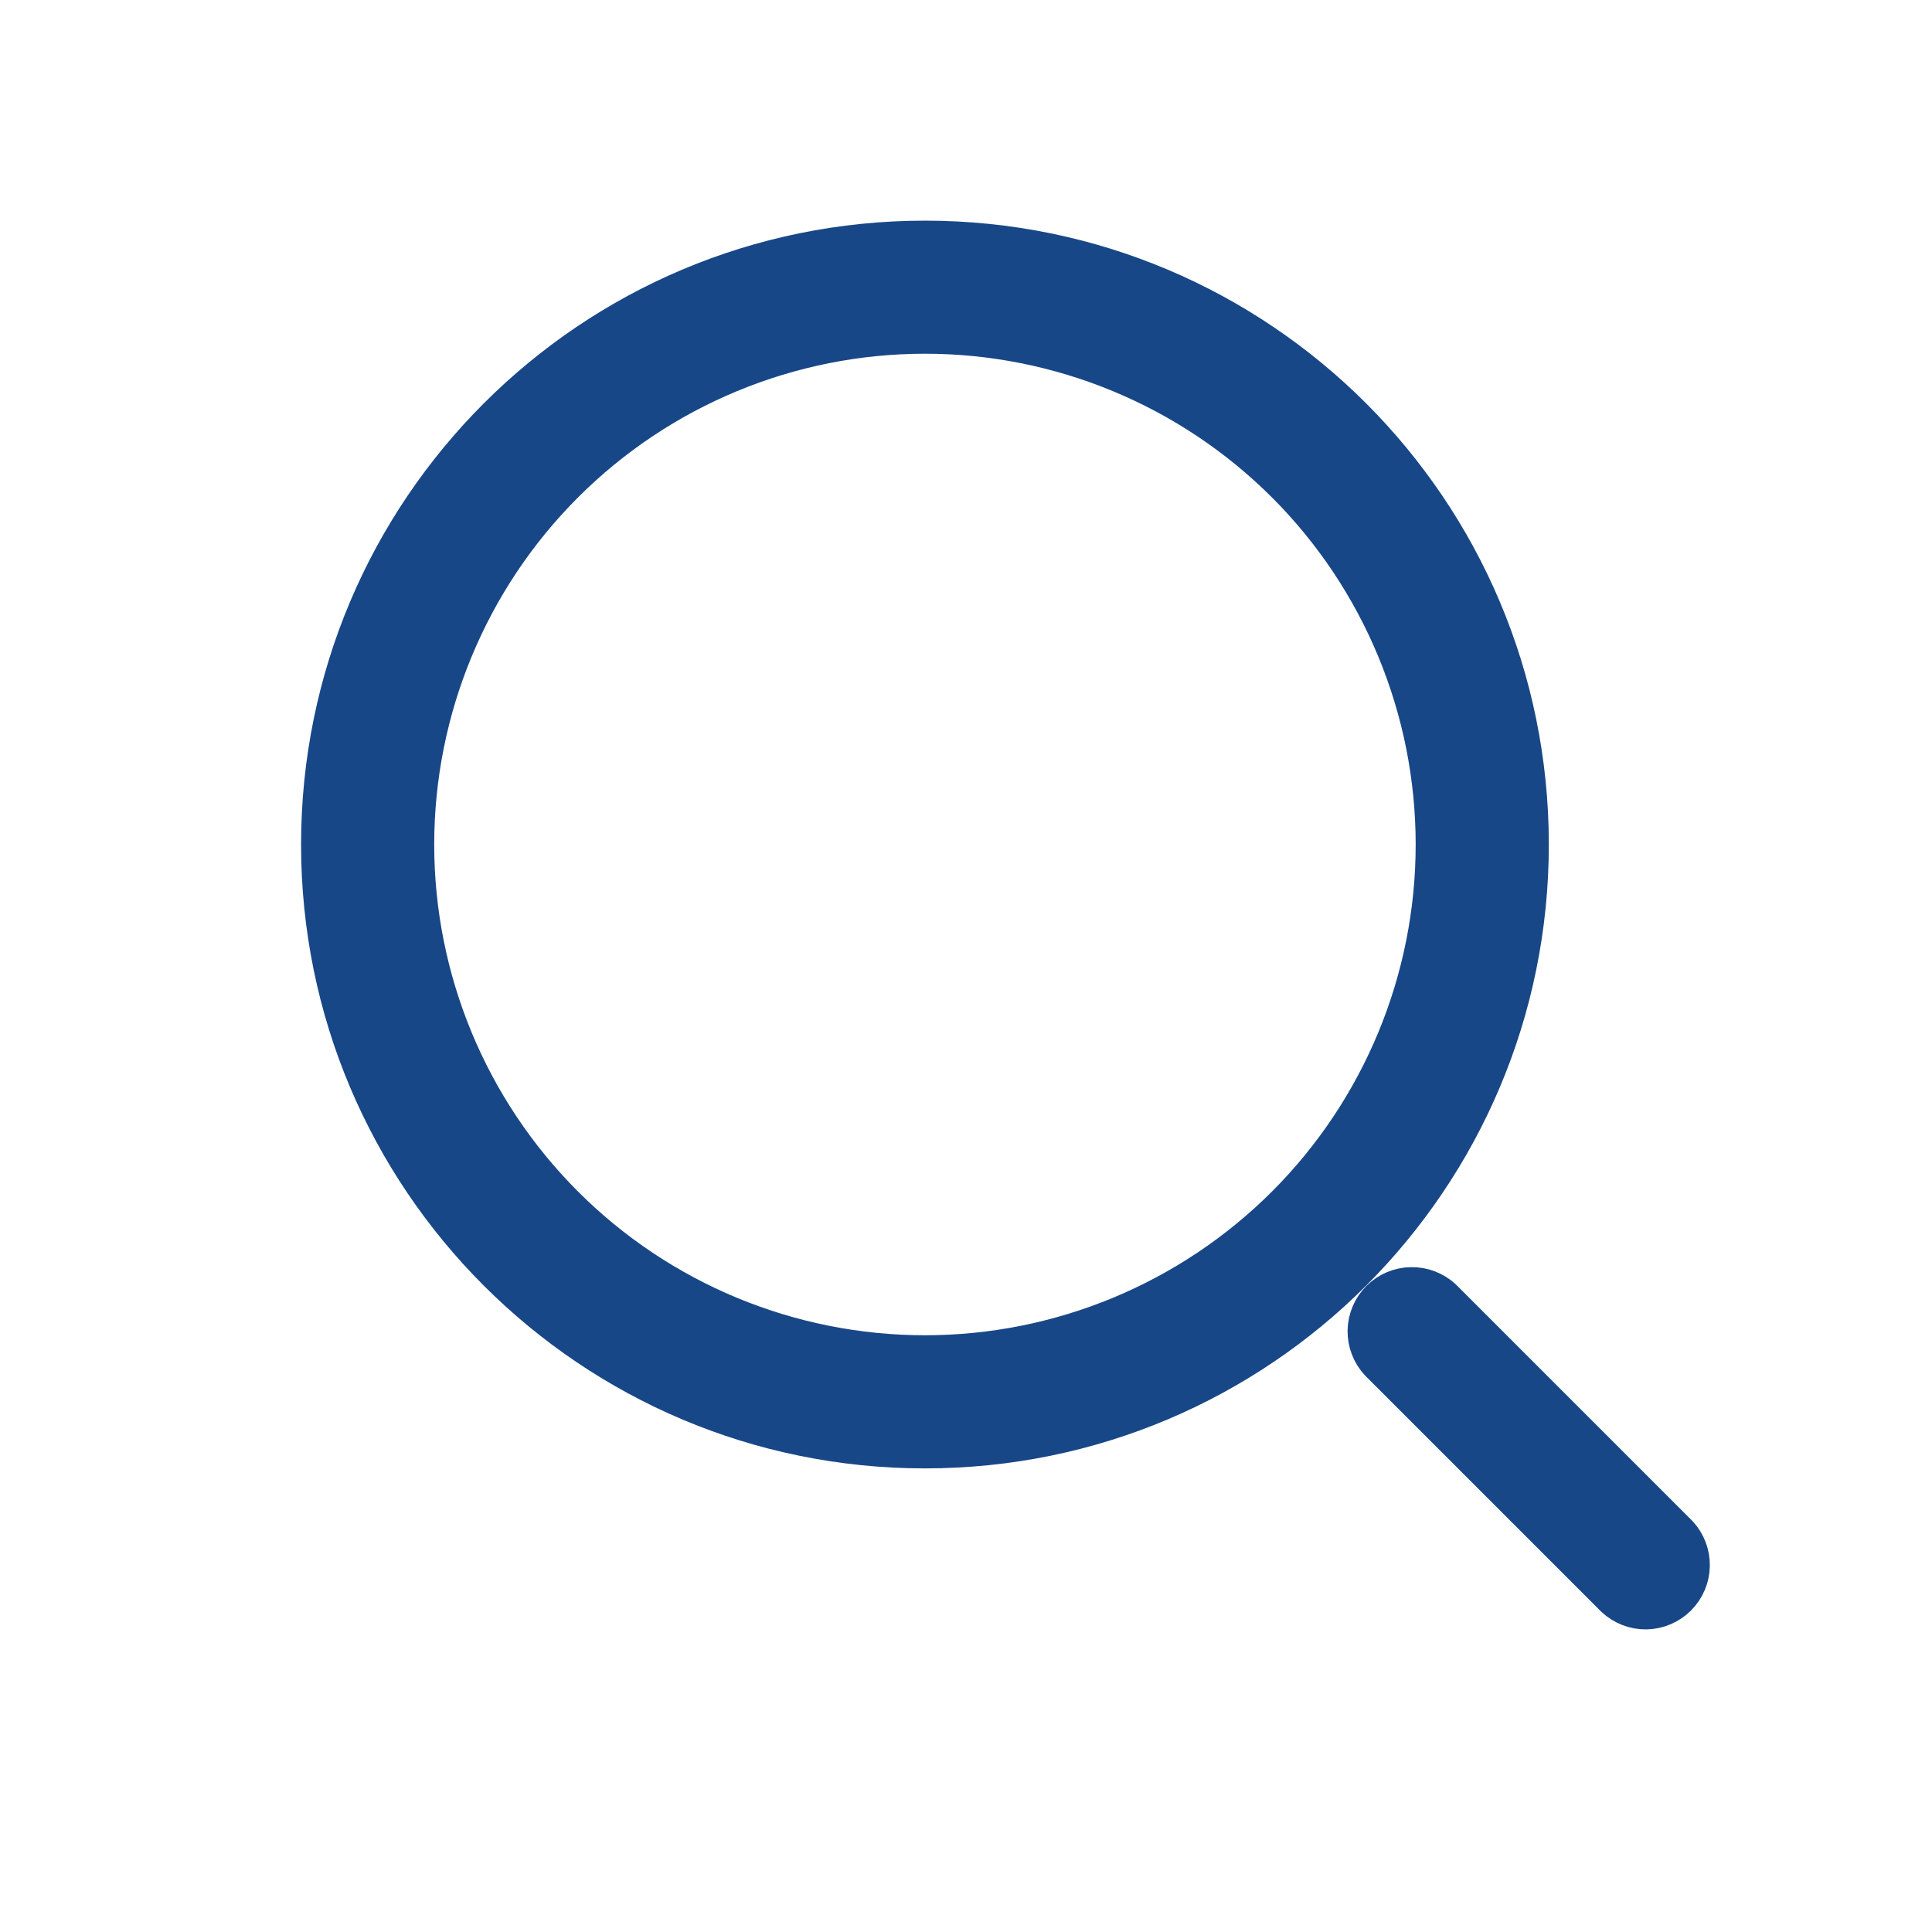 <svg width="24" height="24" viewBox="0 0 24 24" fill="none" xmlns="http://www.w3.org/2000/svg">
<path fill-rule="evenodd" clip-rule="evenodd" d="M11.49 2.991C7.348 2.991 3.99 6.348 3.99 10.491C3.99 14.633 7.348 17.991 11.49 17.991C15.633 17.991 18.99 14.633 18.99 10.491C18.99 6.348 15.633 2.991 11.49 2.991ZM5.144 10.491C5.144 8.808 5.813 7.193 7.003 6.003C8.193 4.813 9.807 4.144 11.49 4.144C13.173 4.144 14.787 4.813 15.978 6.003C17.168 7.193 17.836 8.808 17.836 10.491C17.836 12.174 17.168 13.788 15.978 14.978C14.787 16.168 13.173 16.837 11.49 16.837C9.807 16.837 8.193 16.168 7.003 14.978C5.813 13.788 5.144 12.174 5.144 10.491Z" fill="#184787" stroke="#184787" stroke-width="0.5" stroke-linecap="round" stroke-linejoin="round"/>
<path d="M17.914 16.138C17.81 16.041 17.672 15.988 17.53 15.991C17.387 15.993 17.252 16.051 17.151 16.151C17.05 16.252 16.993 16.388 16.99 16.53C16.988 16.672 17.041 16.81 17.138 16.914L20.067 19.843C20.171 19.94 20.308 19.993 20.451 19.991C20.593 19.988 20.729 19.93 20.829 19.83C20.93 19.729 20.988 19.593 20.99 19.451C20.993 19.309 20.94 19.171 20.843 19.067L17.914 16.138Z" fill="#184787" stroke="#184787" stroke-width="0.5" stroke-linecap="round" stroke-linejoin="round"/>
</svg>
